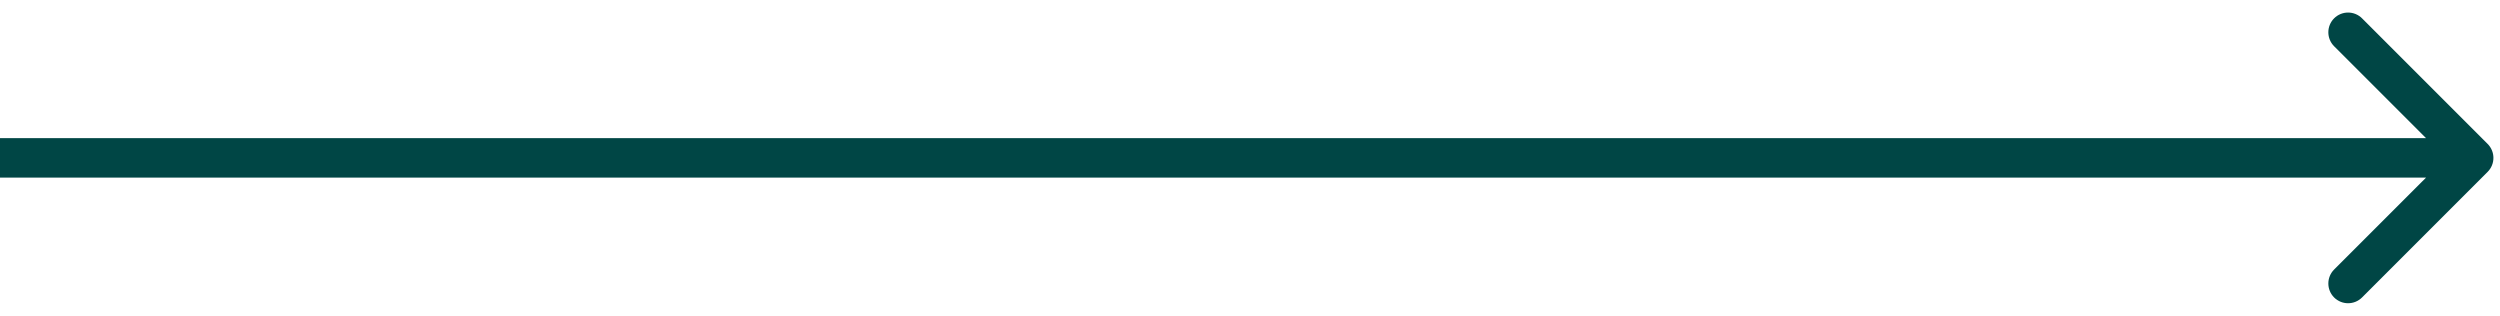 <?xml version="1.0" encoding="UTF-8"?> <svg xmlns="http://www.w3.org/2000/svg" width="190" height="24" viewBox="0 0 190 24" fill="none"> <path d="M189.061 13.061C189.646 12.475 189.646 11.525 189.061 10.939L179.515 1.393C178.929 0.808 177.979 0.808 177.393 1.393C176.808 1.979 176.808 2.929 177.393 3.515L185.879 12L177.393 20.485C176.808 21.071 176.808 22.021 177.393 22.607C177.979 23.192 178.929 23.192 179.515 22.607L189.061 13.061ZM0 13.5H188V10.5H0V13.5Z" fill="#004645"></path> </svg> 